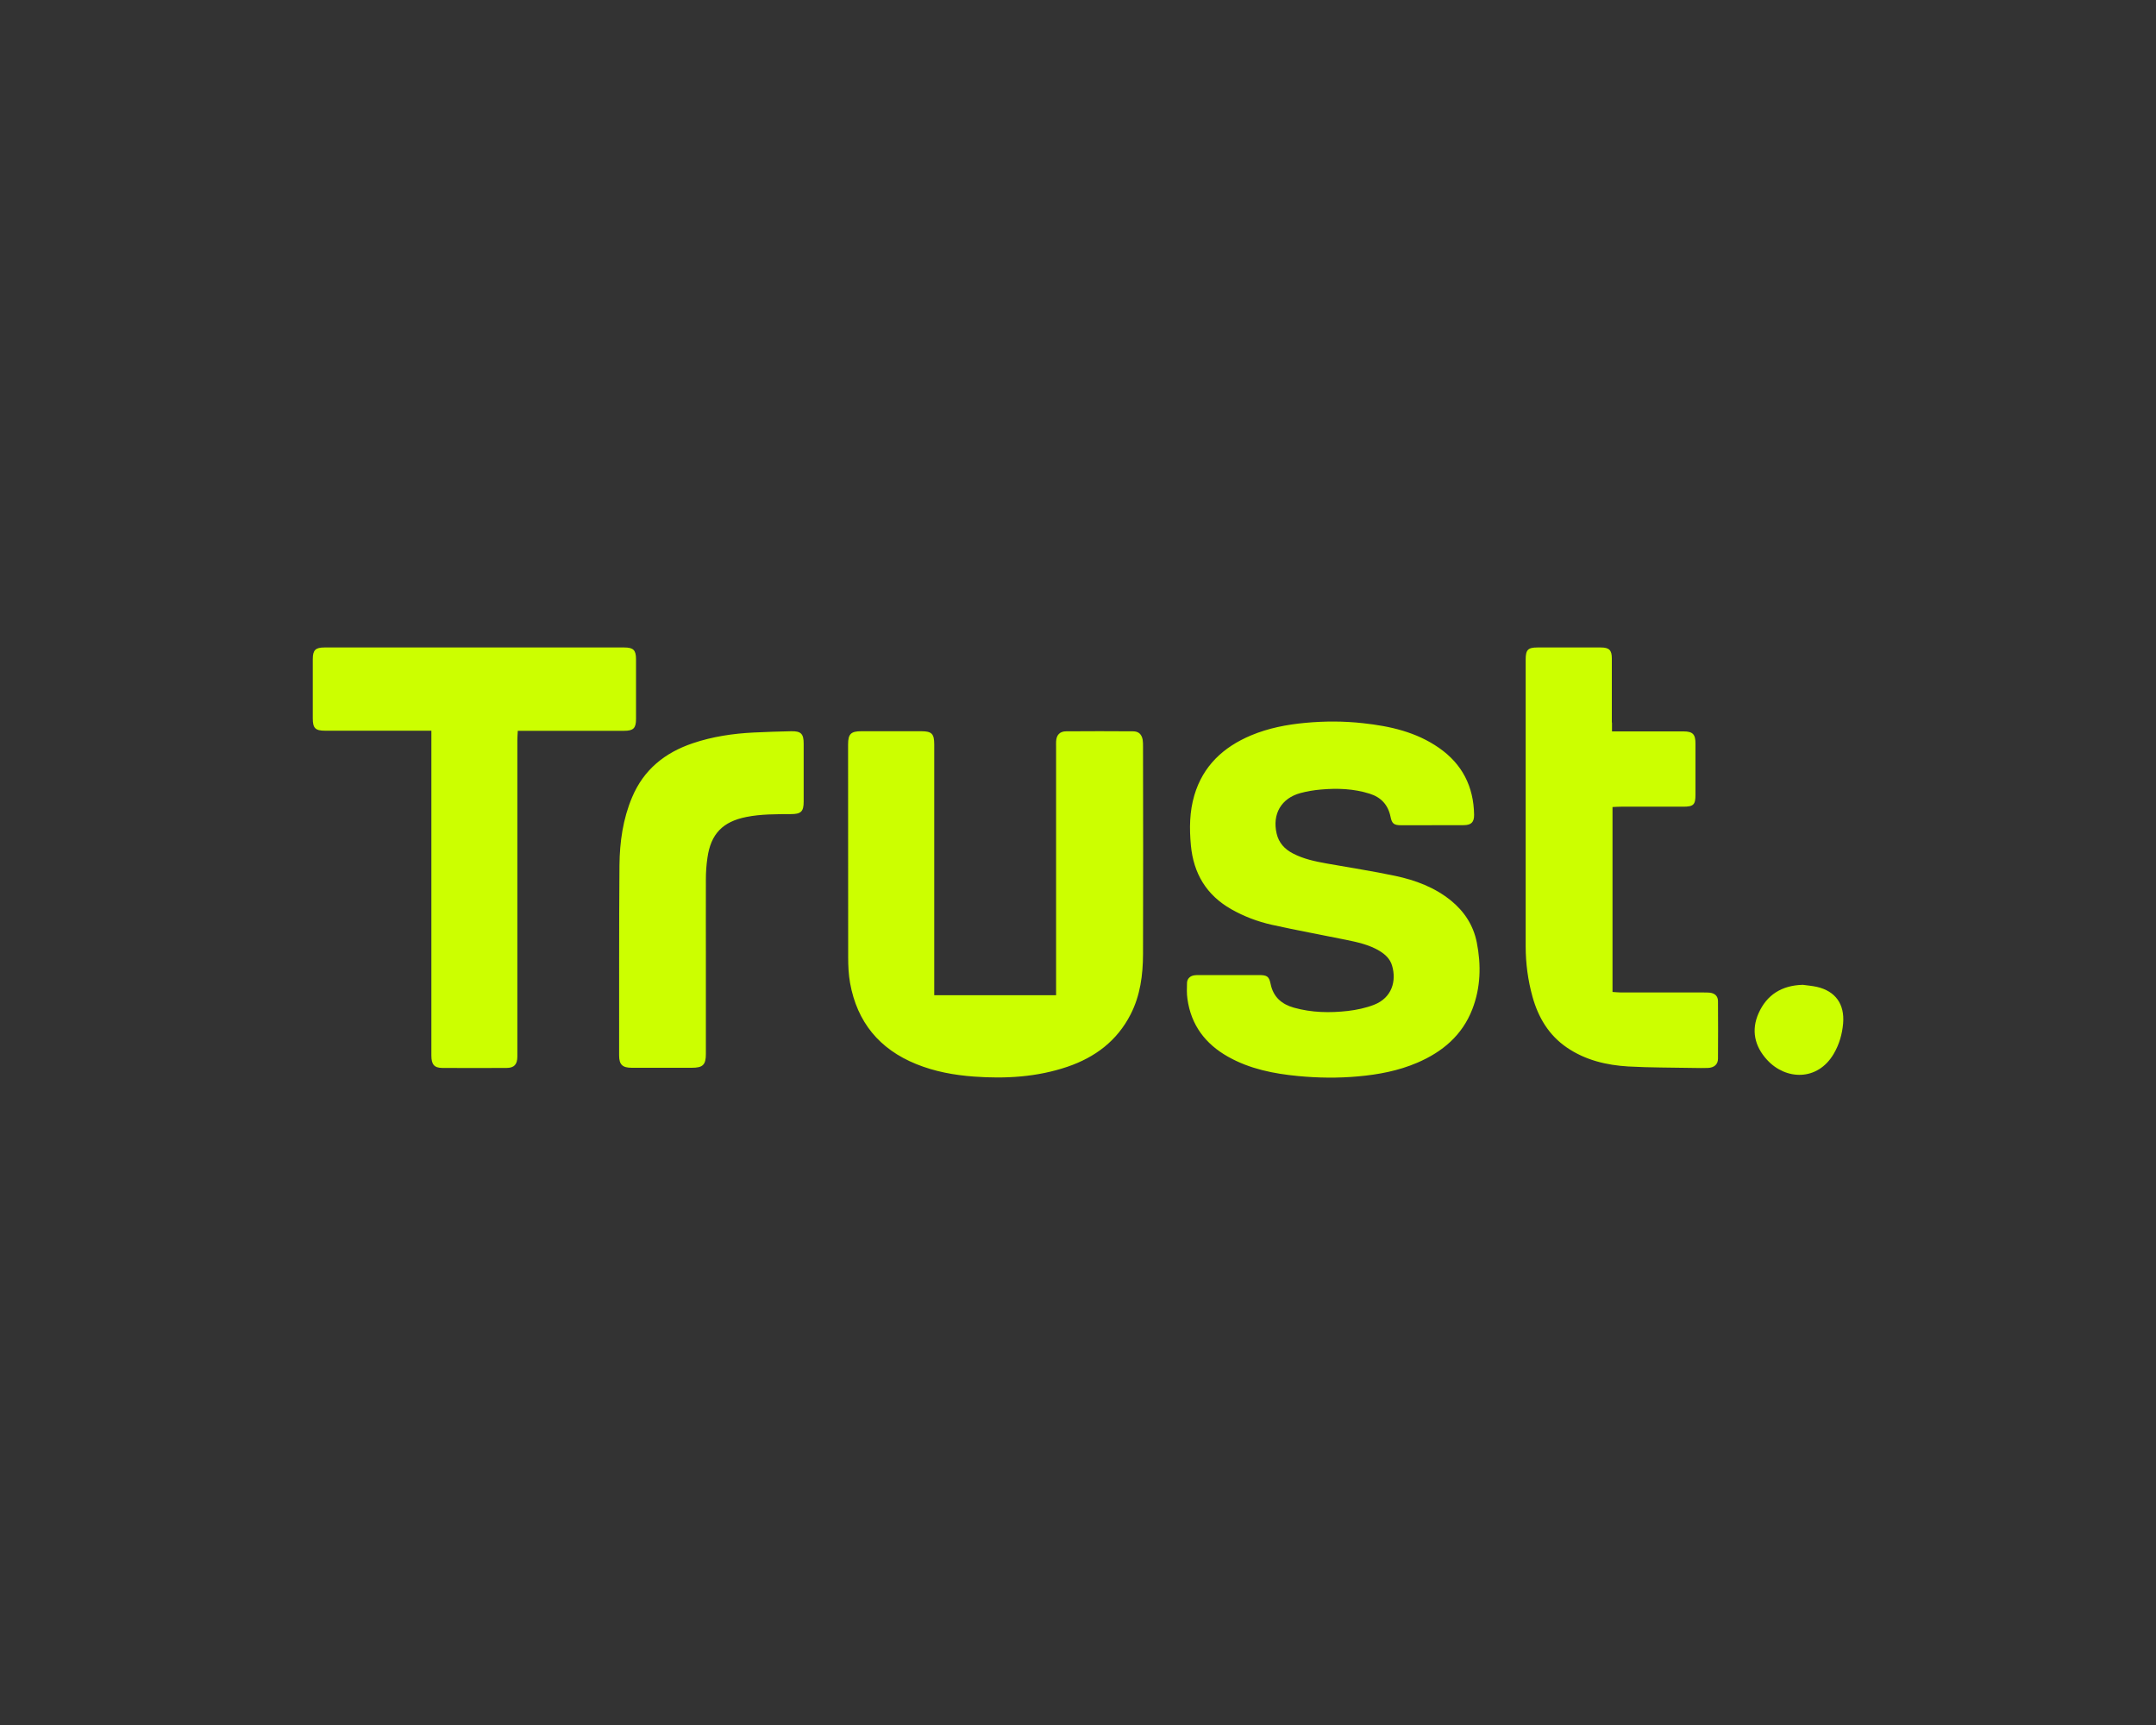 <?xml version="1.0" encoding="UTF-8"?><svg id="Layer_1" xmlns="http://www.w3.org/2000/svg" viewBox="0 0 250 200"><rect x="0" y="0" width="250" height="200" fill="#333333" stroke="none"/><defs><style>.cls-1{fill:#cf0;stroke-width:0px;}</style></defs><path class="cls-1" d="M166.07,95.68c-1.2,0-2.4,0-3.6,0-.83,0-1.07-.18-1.23-.98-.28-1.38-1.1-2.27-2.43-2.68-1.84-.58-3.73-.65-5.64-.48-.8.07-1.6.2-2.38.41-2.22.6-3.28,2.44-2.76,4.68.25,1.1.94,1.83,1.91,2.33,1.21.63,2.54.91,3.87,1.15,2.66.48,5.33.88,7.97,1.44,2.35.5,4.59,1.33,6.5,2.89,1.54,1.27,2.57,2.86,2.96,4.82.52,2.62.46,5.24-.52,7.76-1.17,3.02-3.46,4.94-6.37,6.19-2.19.94-4.51,1.38-6.88,1.59-2.32.21-4.63.18-6.94-.04-2.83-.27-5.61-.82-8.13-2.24-2.63-1.48-4.29-3.67-4.71-6.7-.09-.61-.07-1.25-.05-1.87.02-.48.36-.8.84-.87.15-.02.31-.03.47-.03,2.35,0,4.69,0,7.04,0,.94,0,1.17.16,1.35,1.05.31,1.51,1.3,2.34,2.69,2.73,2.06.58,4.17.62,6.27.38,1.02-.12,2.06-.34,3.02-.71,2.11-.82,2.62-2.79,2.1-4.54-.23-.8-.81-1.32-1.49-1.73-1.18-.7-2.51-.99-3.83-1.26-2.87-.59-5.76-1.11-8.63-1.75-1.65-.37-3.23-.97-4.71-1.81-2.87-1.64-4.36-4.13-4.67-7.4-.18-1.96-.16-3.9.4-5.8,1.01-3.42,3.37-5.6,6.58-6.95,2.01-.84,4.12-1.25,6.28-1.45,2.24-.21,4.48-.21,6.71.04,3.13.34,6.16,1.02,8.8,2.86,2.7,1.88,4.02,4.49,4.07,7.76.01.85-.33,1.19-1.17,1.2-1.23.01-2.45,0-3.68,0ZM108.33,114.39c0-9.36,0-18.72,0-28.08,0-1.23-.29-1.53-1.5-1.53-2.32,0-4.64,0-6.96,0-1.2,0-1.53.33-1.53,1.52,0,8.24,0,16.48.01,24.72,0,.99.05,1.99.22,2.95.82,4.54,3.4,7.67,7.67,9.4,2.14.87,4.38,1.28,6.68,1.45,3.69.27,7.33.06,10.86-1.14,3.2-1.09,5.75-3,7.32-6.07,1.12-2.19,1.43-4.56,1.44-6.97.03-8.03.01-16.06,0-24.09,0-.26,0-.52-.04-.78-.12-.64-.47-.98-1.13-.98-2.58-.02-5.16-.02-7.74,0-.75,0-1.14.44-1.17,1.18-.01.23,0,.47,0,.7,0,9.26,0,18.51,0,27.77v.95h-14.13c0-.39,0-.7,0-1ZM50.02,85.93c0,12.15,0,24.29,0,36.44,0,1.05.33,1.44,1.27,1.45,2.48.01,4.95.01,7.43,0,.9,0,1.26-.4,1.27-1.3,0-.13,0-.26,0-.39,0-12.09,0-24.19,0-36.28,0-.35.03-.71.05-1.12.4,0,.71,0,1.02,0,3.78,0,7.56,0,11.34,0,1.04,0,1.35-.31,1.35-1.35,0-2.32,0-4.64,0-6.96,0-1.04-.31-1.35-1.35-1.35-11.6,0-23.2,0-34.79,0-1.03,0-1.34.31-1.34,1.35,0,2.29,0,4.59,0,6.88,0,1.13.3,1.42,1.43,1.42,3.75,0,7.51,0,11.26,0,.31,0,.62,0,1.06,0,0,.48,0,.84,0,1.2ZM186.9,83.76c0-2.48,0-4.95,0-7.43,0-.96-.32-1.26-1.27-1.26-2.45,0-4.9,0-7.35,0-1.1,0-1.37.27-1.37,1.39,0,11.08,0,22.16,0,33.24,0,1.99.26,3.95.79,5.86.67,2.4,1.88,4.45,3.98,5.89,2.15,1.47,4.6,2.05,7.14,2.2,2.52.14,5.05.12,7.58.17.55.01,1.1.02,1.64,0,.74-.03,1.17-.42,1.17-1.08.02-2.22.01-4.43,0-6.65,0-.6-.36-.94-.98-1-.23-.02-.47-.02-.7-.02-3.18,0-6.36,0-9.54,0-.33,0-.66-.04-1.01-.06v-21.44c.37-.02.68-.04.98-.04,2.4,0,4.8,0,7.2,0,1.21,0,1.44-.22,1.44-1.39,0-1.98,0-3.96,0-5.94,0-1.07-.32-1.4-1.39-1.4-1.64,0-3.28,0-4.93,0-1.07,0-2.13,0-3.36,0,0-.41,0-.71,0-1.02ZM81.85,101.95c0-.83.06-1.67.18-2.49.39-2.78,1.78-4.2,4.52-4.74,1.7-.34,3.42-.32,5.14-.33,1.19,0,1.5-.29,1.5-1.45,0-2.24,0-4.48,0-6.73,0-1.13-.31-1.45-1.44-1.43-1.46.03-2.91.08-4.37.15-2.4.12-4.76.47-7.04,1.24-3.24,1.09-5.7,3.06-7.05,6.28-1.06,2.51-1.43,5.17-1.46,7.85-.06,7.35-.03,14.7-.04,22.06,0,1.07.38,1.44,1.47,1.44,2.32,0,4.64,0,6.96,0,1.28,0,1.63-.34,1.63-1.61,0-3.6,0-7.2,0-10.79,0-3.15-.01-6.31,0-9.46ZM203.92,117.47c-.88,1.97-.47,3.83.98,5.41,2.17,2.37,5.85,2.48,7.72-.68.65-1.1.99-2.29,1.1-3.54.19-2.25-.9-3.75-3.04-4.24-.58-.13-1.18-.17-1.64-.24-2.48.07-4.18,1.19-5.12,3.29Z"/></svg>